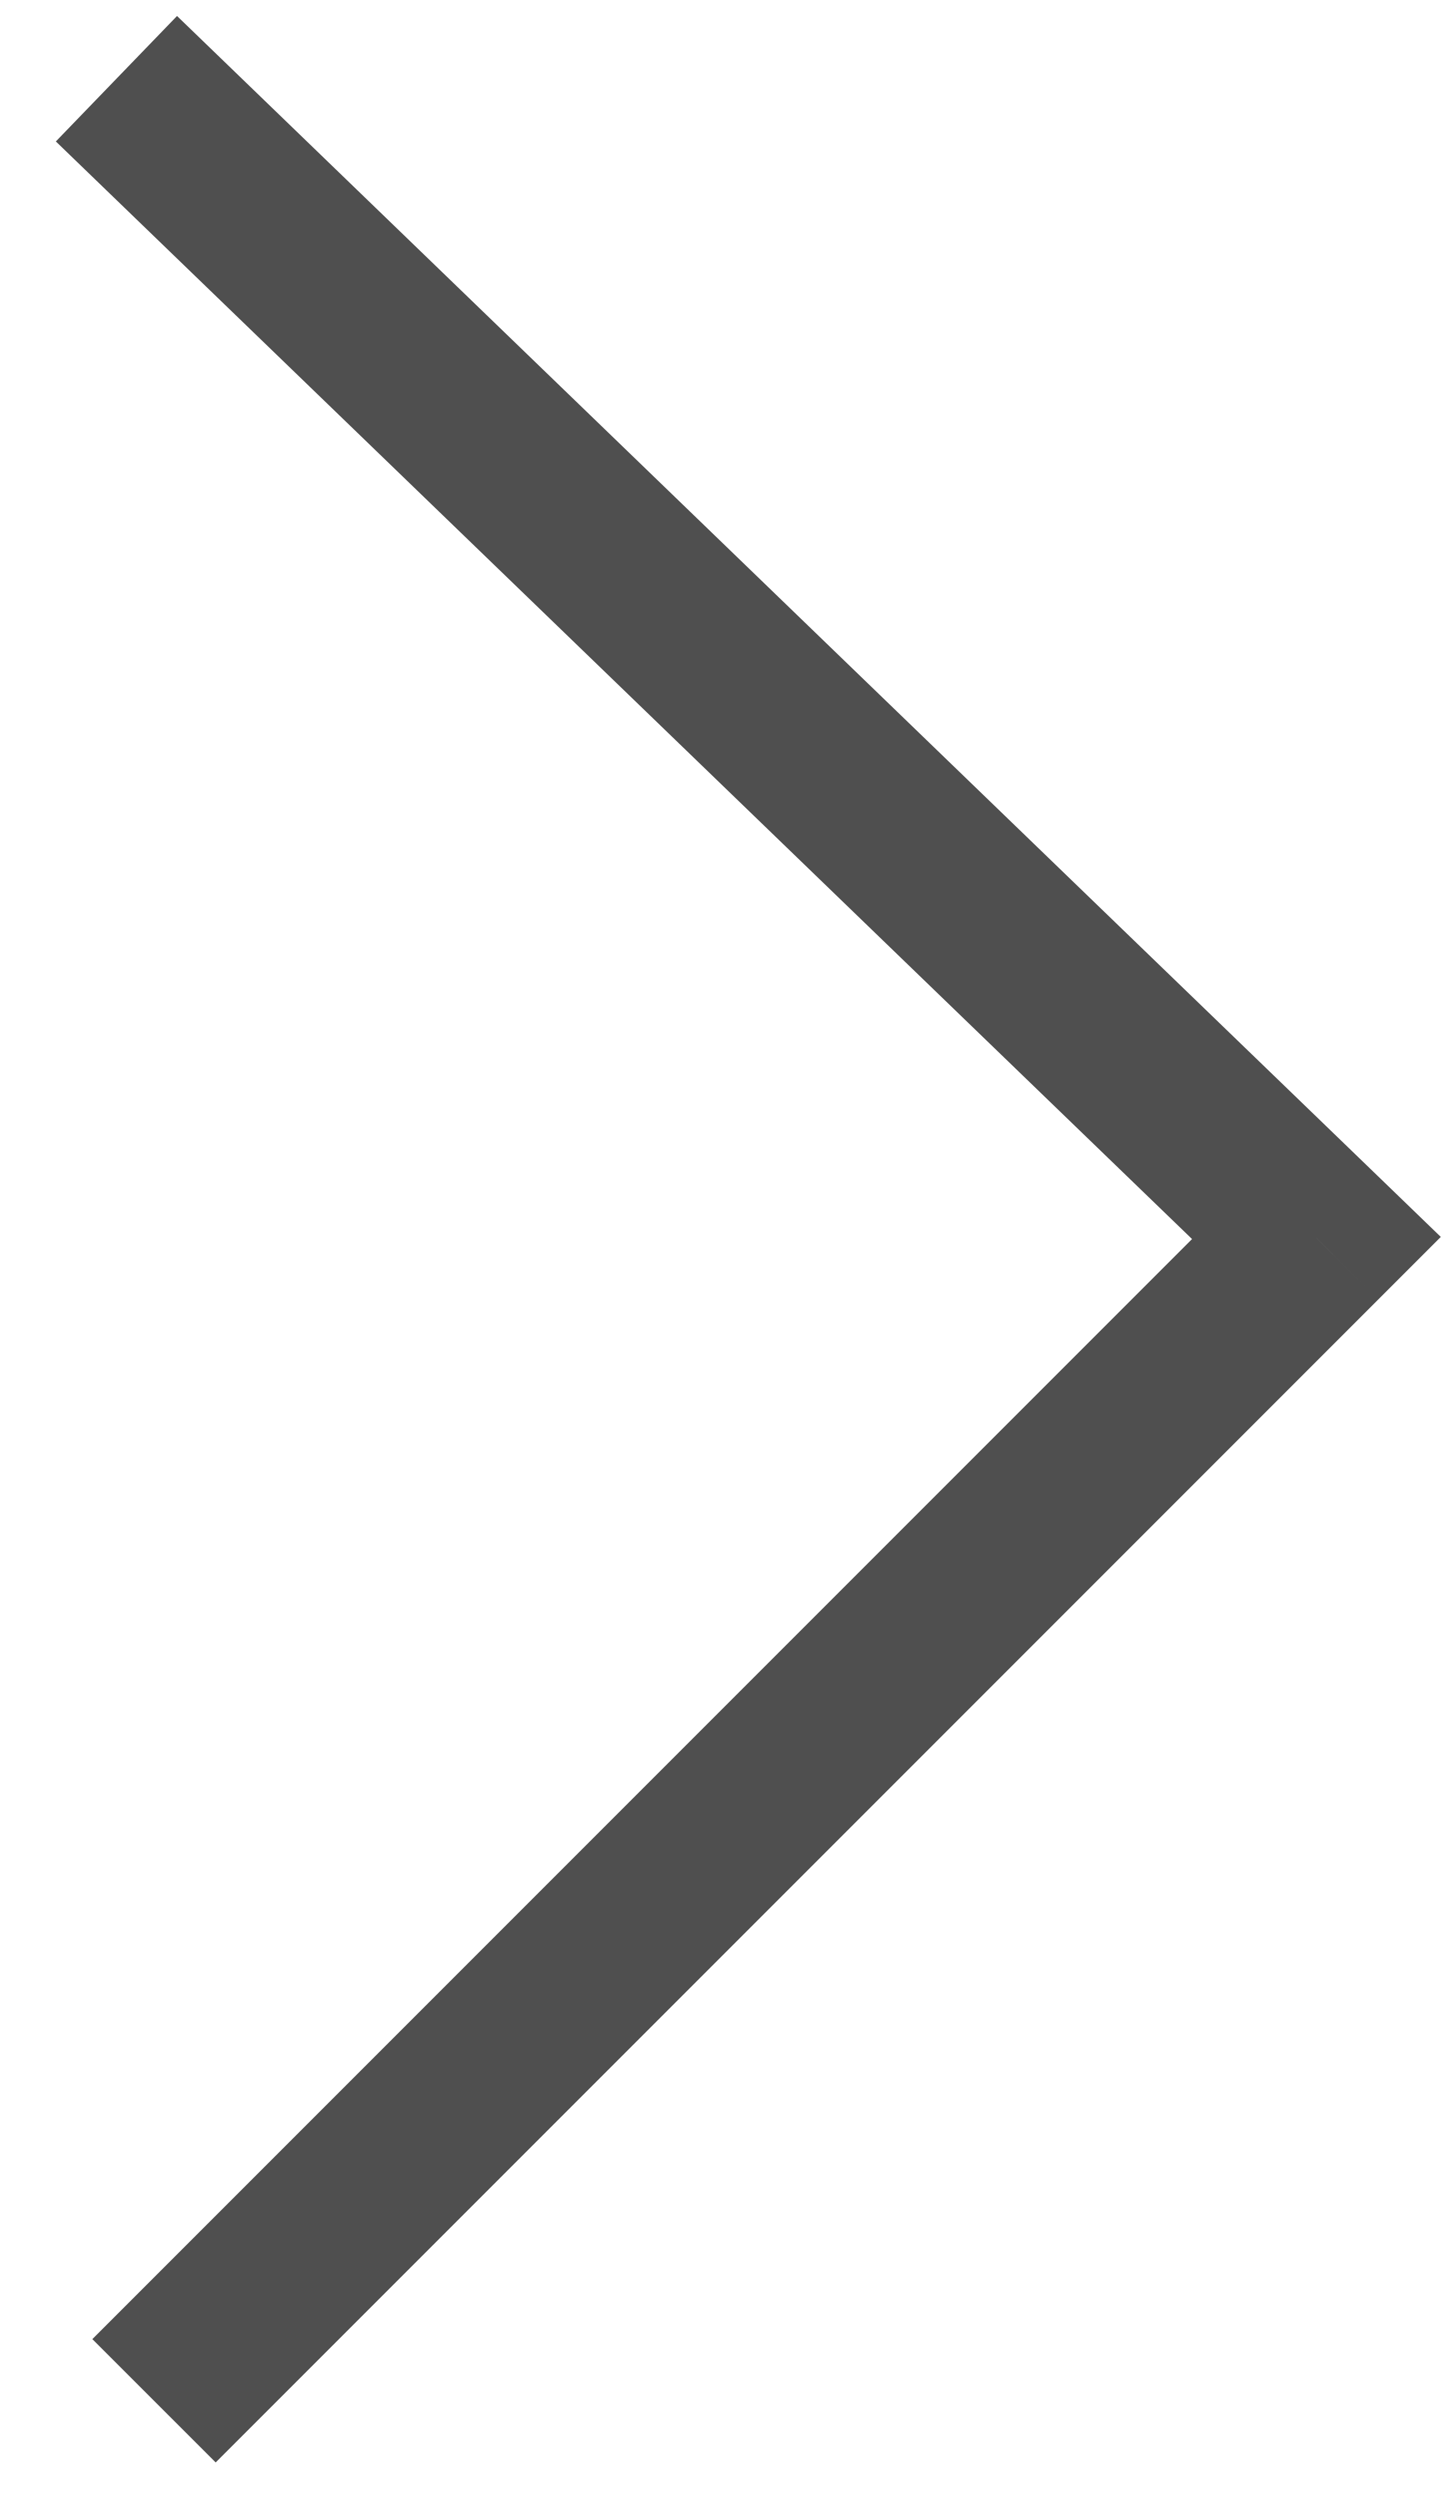 <svg width="25" height="43" viewBox="0 0 25 43" version="1.1" xmlns="http://www.w3.org/2000/svg" xmlns:xlink="http://www.w3.org/1999/xlink"><title>Vector</title><desc>Created using Figma</desc><g id="Canvas" transform="translate(1453 790)"><g id="Vector"><use xlink:href="#path0_stroke" transform="matrix(-1 0 0 1 -1430.35 -788.646)" fill="#4F4F4F"/></g></g><defs><path id="path0_stroke" d="M 6.13704e-05 19.939L -1.042 18.86L -2.14 19.921L -1.061 21L 6.13704e-05 19.939ZM 19.604 -1.079L -1.042 18.86L 1.042 21.018L 21.689 1.079L 19.604 -1.079ZM -1.061 21L 18.939 41L 21.061 38.879L 1.061 18.879L -1.061 21Z"/></defs></svg>